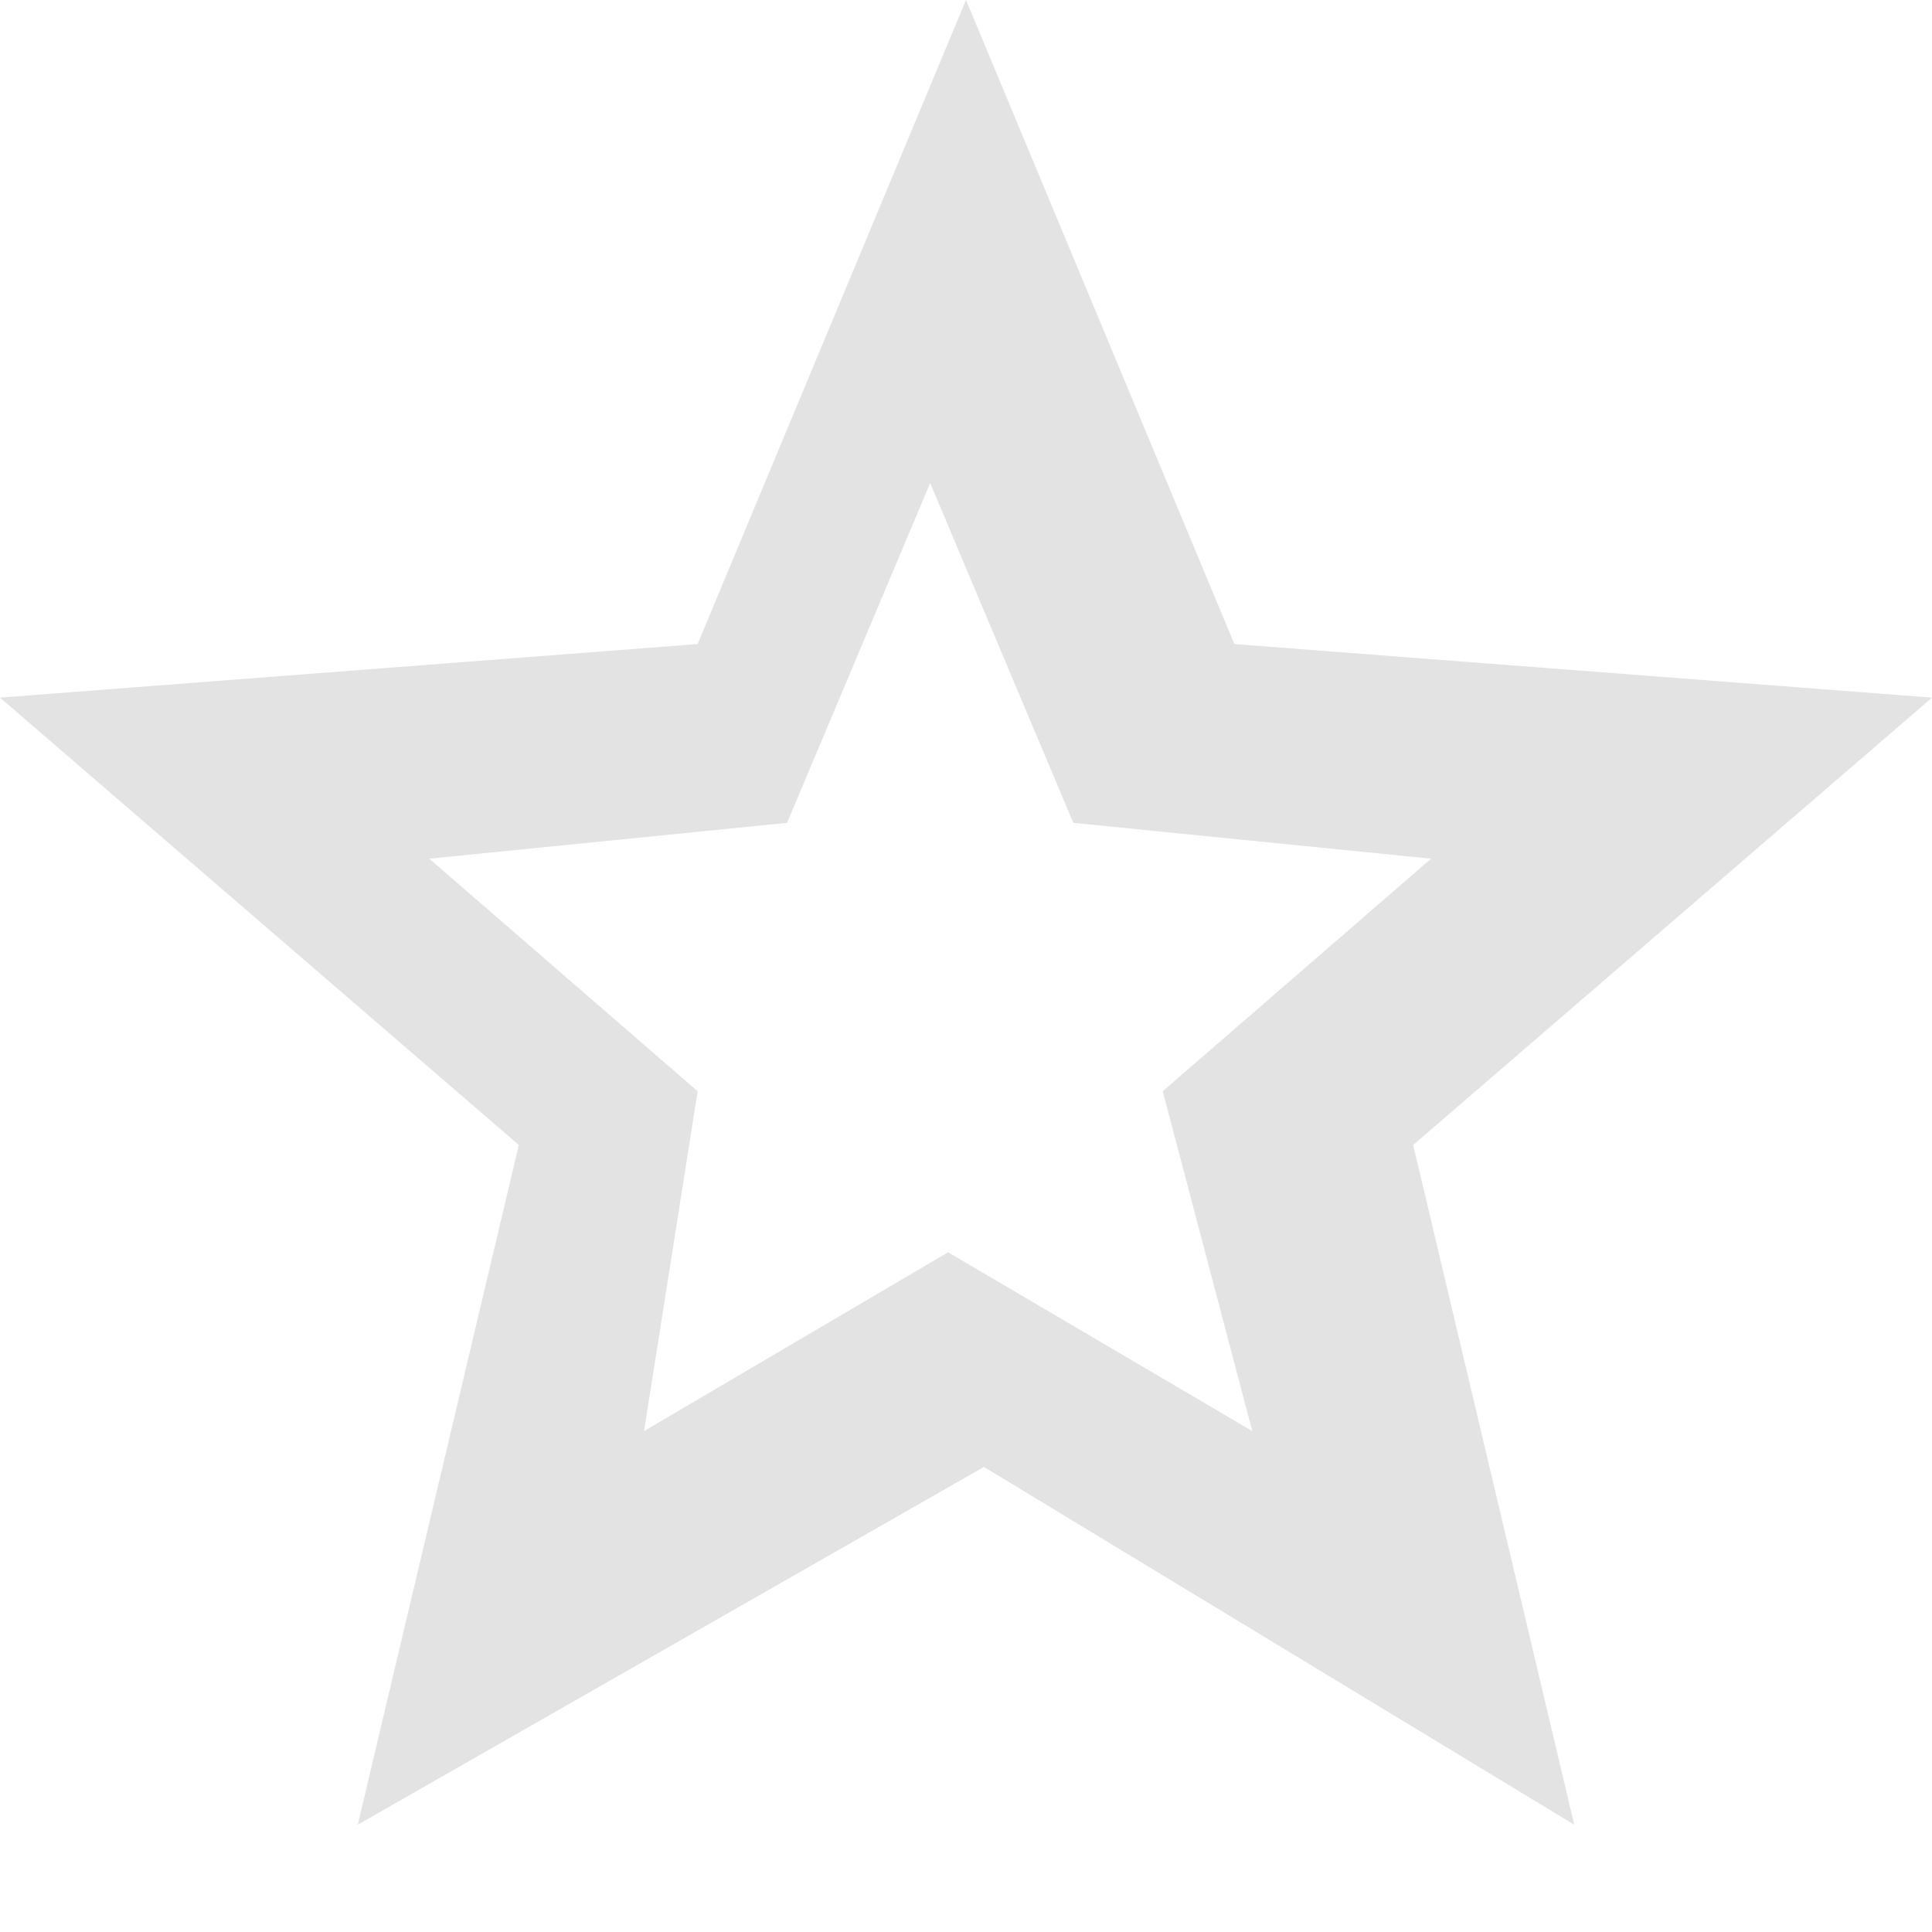 <svg width="11" height="11" viewBox="0 0 11 11" fill="none" xmlns="http://www.w3.org/2000/svg">
<path d="M3.667 8.148L5.398 7.13L7.13 8.148L6.62 6.213L8.148 4.889L6.111 4.685L5.296 2.75L4.481 4.685L2.444 4.889L3.972 6.213L3.667 8.148ZM2.037 10.389L2.954 6.519L0 3.972L3.972 3.667L5.5 0L7.028 3.667L11 3.972L8.046 6.519L8.963 10.389L5.602 8.352L2.037 10.389Z" fill="#E3E3E3"/>
</svg>
